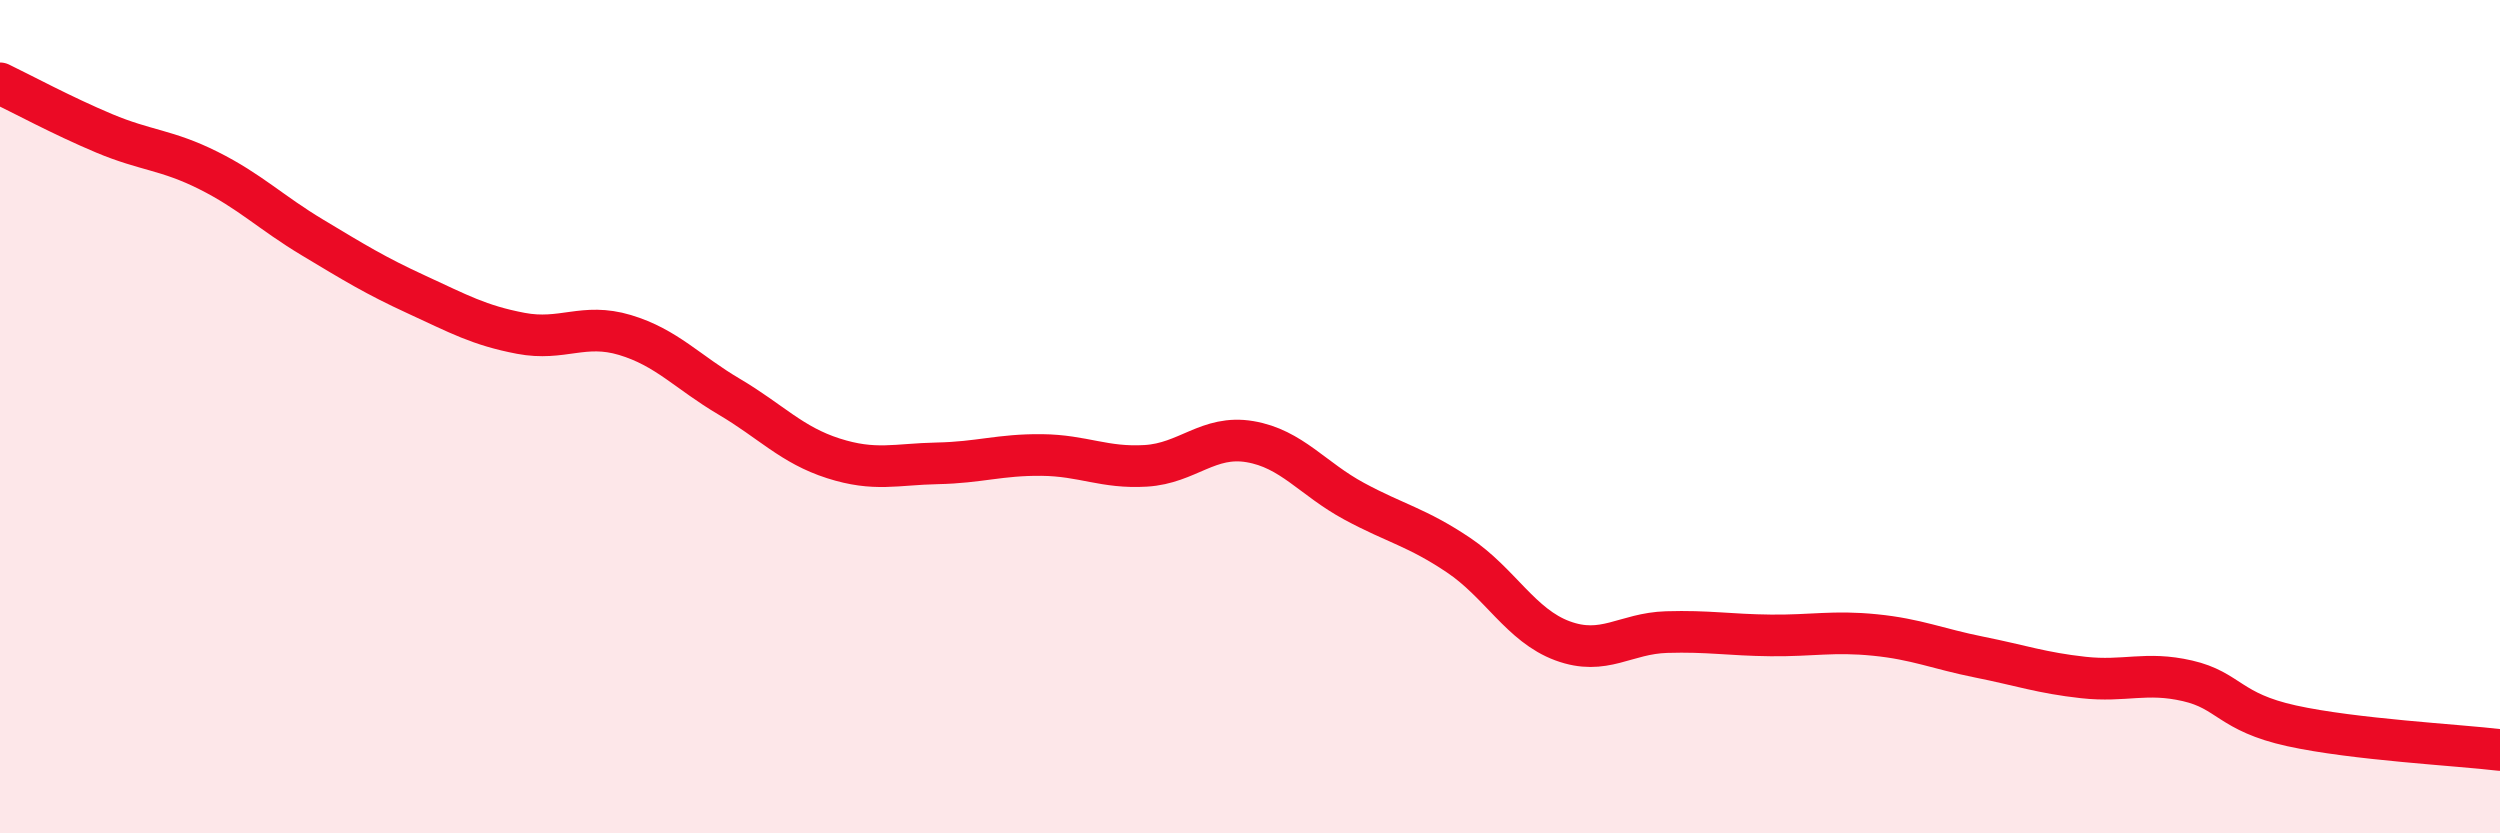 
    <svg width="60" height="20" viewBox="0 0 60 20" xmlns="http://www.w3.org/2000/svg">
      <path
        d="M 0,2 C 0.5,2.24 1.5,2.78 2.5,3.2 C 3.5,3.62 4,3.59 5,4.09 C 6,4.59 6.5,5.1 7.5,5.7 C 8.5,6.3 9,6.61 10,7.07 C 11,7.53 11.5,7.81 12.5,8 C 13.5,8.19 14,7.74 15,8.04 C 16,8.34 16.5,8.93 17.5,9.52 C 18.5,10.11 19,10.68 20,11 C 21,11.32 21.5,11.14 22.5,11.12 C 23.5,11.1 24,10.91 25,10.92 C 26,10.93 26.5,11.24 27.5,11.18 C 28.5,11.12 29,10.43 30,10.6 C 31,10.77 31.5,11.49 32.5,12.03 C 33.5,12.57 34,12.65 35,13.32 C 36,13.99 36.5,15.01 37.5,15.38 C 38.5,15.75 39,15.2 40,15.17 C 41,15.14 41.5,15.24 42.5,15.25 C 43.5,15.26 44,15.14 45,15.24 C 46,15.34 46.5,15.57 47.5,15.77 C 48.5,15.97 49,16.15 50,16.26 C 51,16.37 51.5,16.11 52.5,16.34 C 53.5,16.57 53.5,17.09 55,17.42 C 56.5,17.75 59,17.88 60,18L60 20L0 20Z"
        fill="#EB0A25"
        opacity="0.1"
        stroke-linecap="round"
        stroke-linejoin="round"
      />
      <path
        d="M 0,2 C 0.5,2.24 1.5,2.78 2.5,3.2 C 3.5,3.62 4,3.59 5,4.09 C 6,4.59 6.5,5.1 7.5,5.7 C 8.5,6.3 9,6.61 10,7.07 C 11,7.53 11.5,7.81 12.5,8 C 13.5,8.19 14,7.74 15,8.04 C 16,8.34 16.5,8.93 17.5,9.52 C 18.5,10.11 19,10.68 20,11 C 21,11.32 21.5,11.14 22.5,11.12 C 23.5,11.1 24,10.91 25,10.92 C 26,10.93 26.5,11.24 27.5,11.18 C 28.5,11.12 29,10.43 30,10.6 C 31,10.77 31.5,11.49 32.5,12.03 C 33.5,12.57 34,12.65 35,13.32 C 36,13.99 36.5,15.01 37.5,15.38 C 38.5,15.75 39,15.2 40,15.17 C 41,15.14 41.5,15.24 42.5,15.25 C 43.5,15.26 44,15.14 45,15.24 C 46,15.34 46.5,15.57 47.5,15.77 C 48.5,15.97 49,16.15 50,16.26 C 51,16.37 51.5,16.11 52.5,16.34 C 53.5,16.57 53.5,17.09 55,17.42 C 56.5,17.75 59,17.88 60,18"
        stroke="#EB0A25"
        stroke-width="1"
        fill="none"
        stroke-linecap="round"
        stroke-linejoin="round"
      />
    </svg>
  